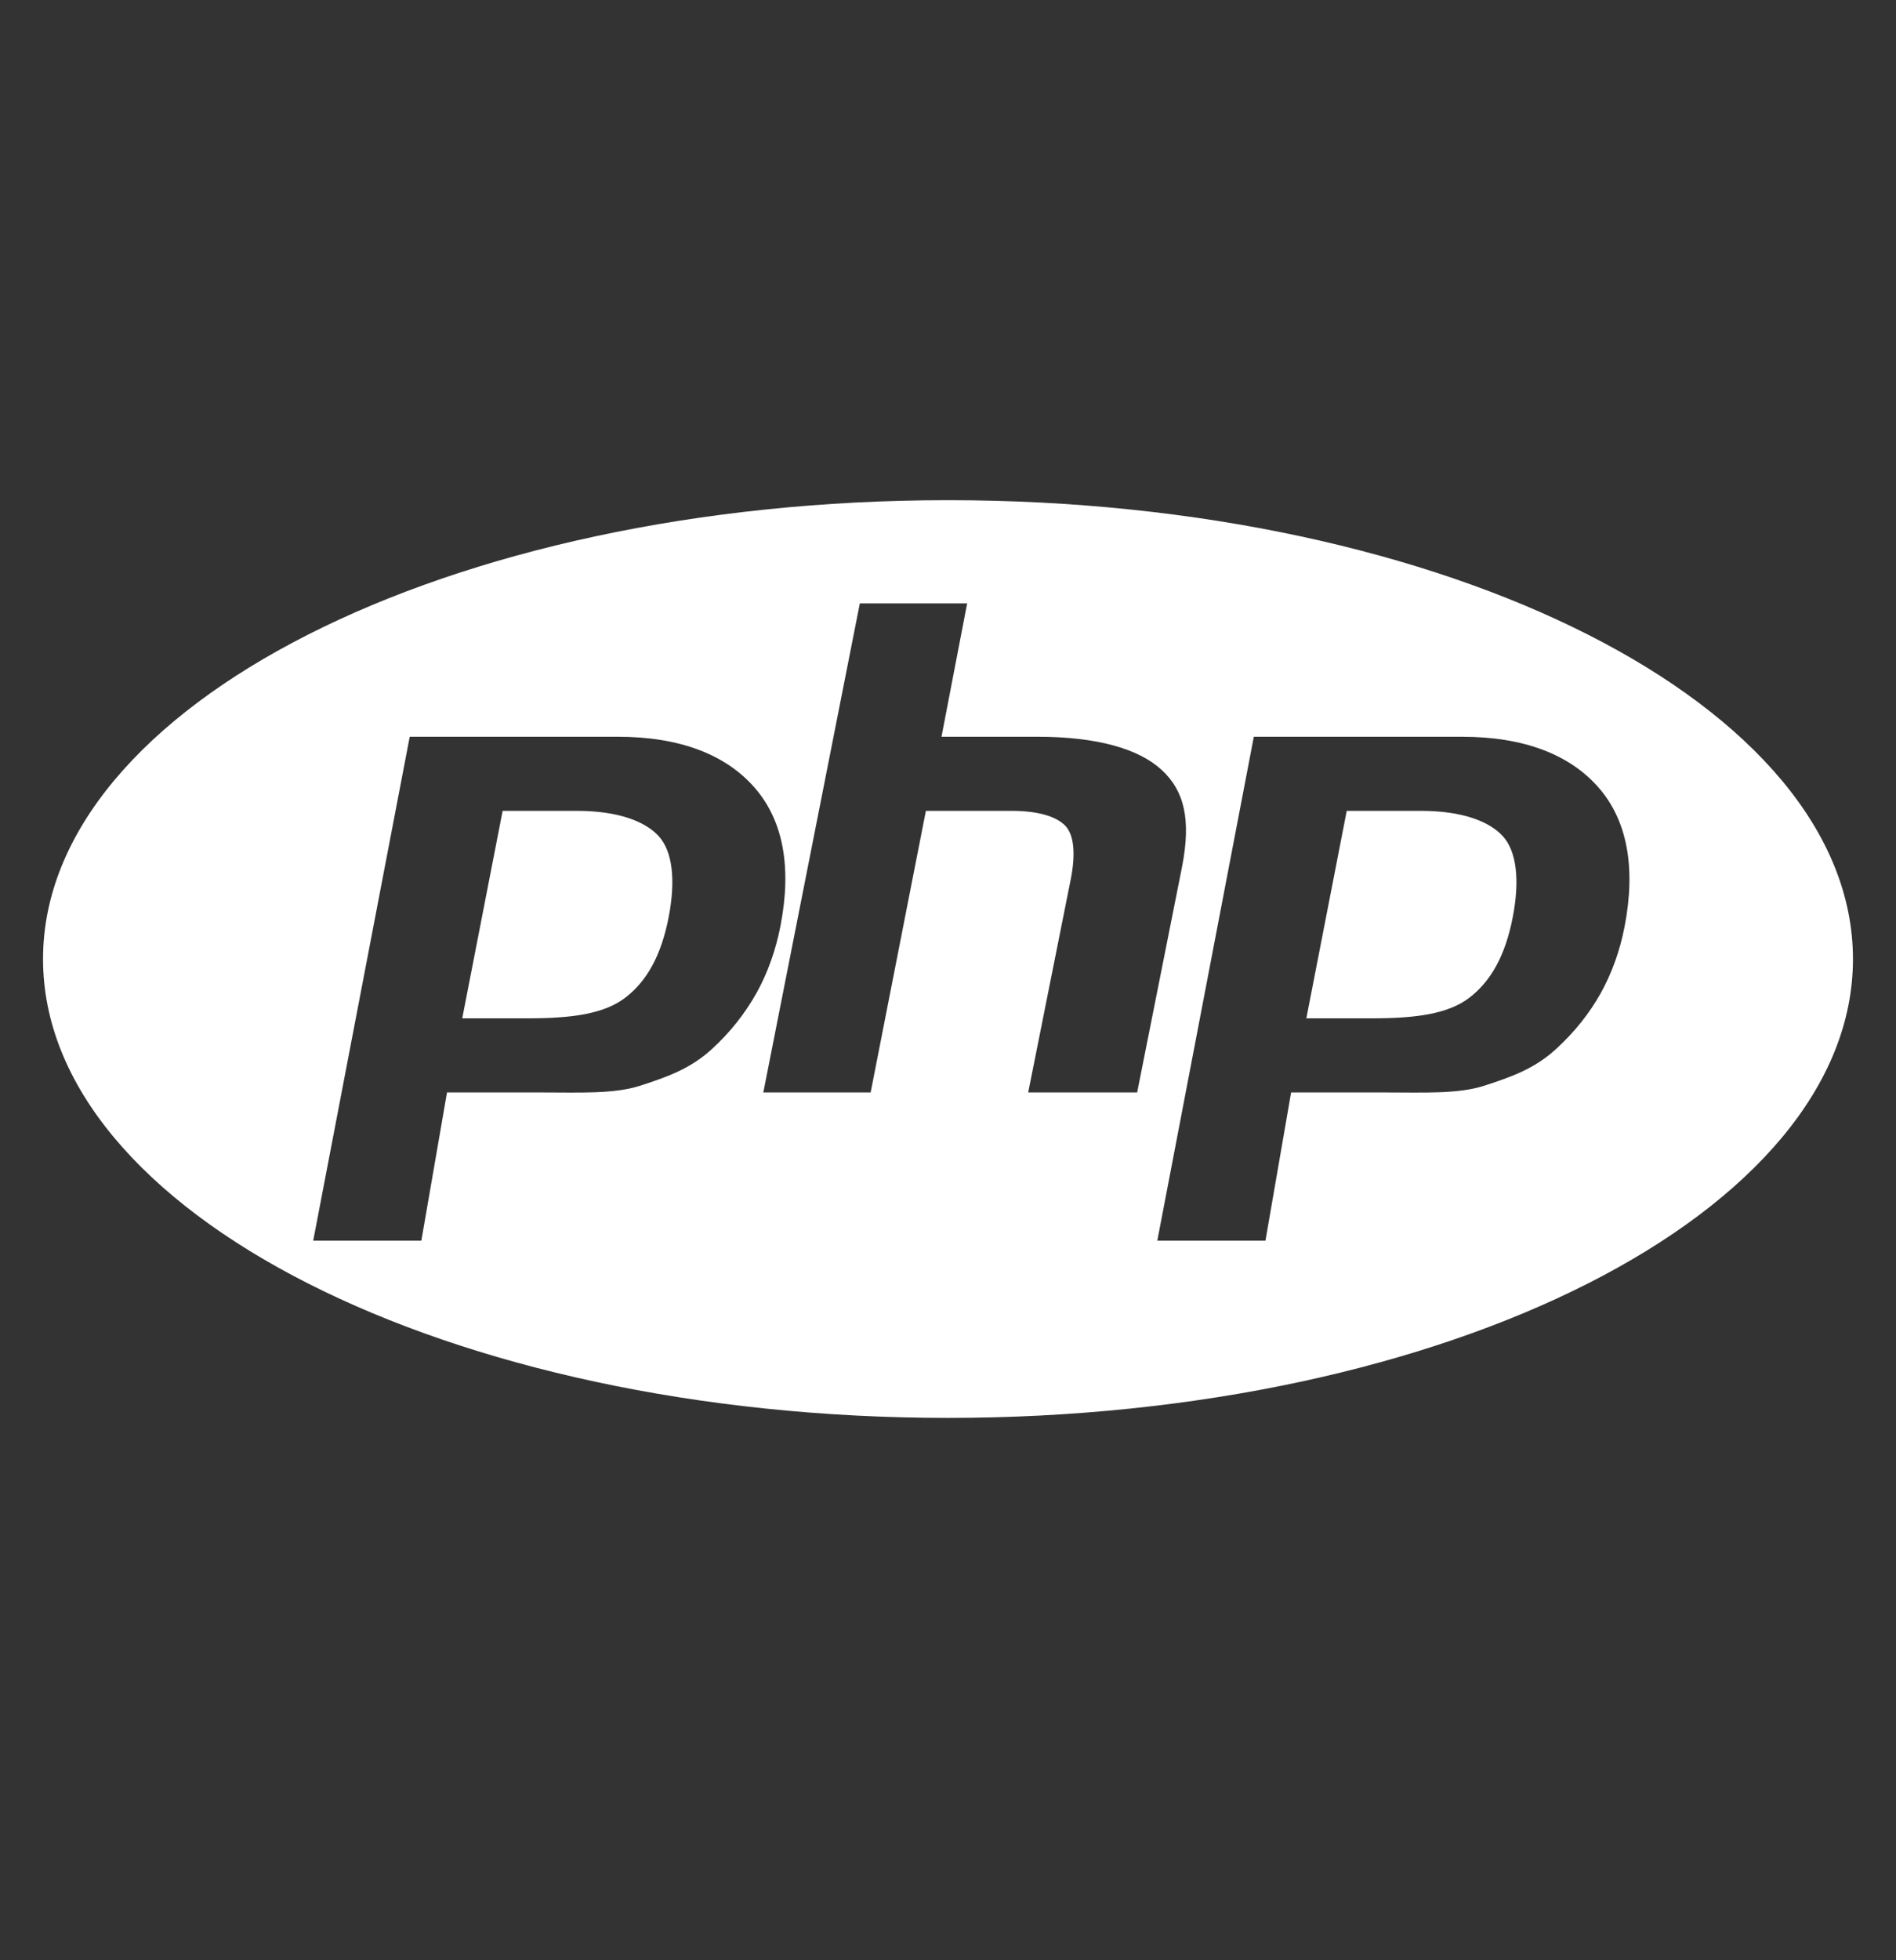 <svg width="30" height="31" viewBox="0 0 30 31" fill="none" xmlns="http://www.w3.org/2000/svg">
<rect x="0" y="0" width="30" height="31" fill="#333333" stroke="none"/>
<path d="M15 7.91C7.092 7.91 0.681 11.159 0.681 15.167C0.681 19.174 7.092 22.423 15 22.423C22.908 22.423 29.319 19.174 29.319 15.167C29.319 11.159 22.908 7.91 15 7.91ZM11.274 16.581C10.932 16.9 10.553 17.032 10.135 17.168C9.717 17.304 9.185 17.276 8.539 17.276H7.073L6.667 19.62H4.956L6.483 11.651H9.773C10.763 11.651 11.486 11.936 11.94 12.456C12.393 12.975 12.53 13.713 12.349 14.644C12.274 15.027 12.148 15.384 11.971 15.702C11.787 16.03 11.552 16.326 11.274 16.581V16.581ZM16.269 17.276L16.944 13.896C17.021 13.501 16.993 13.207 16.86 13.063C16.726 12.919 16.442 12.823 16.008 12.823H14.65L13.776 17.276H12.078L13.605 9.542H15.303L14.897 11.651H16.41C17.361 11.651 18.018 11.842 18.379 12.174C18.74 12.506 18.848 12.96 18.704 13.704L17.993 17.276H16.269ZM25.705 14.656C25.63 15.04 25.504 15.39 25.327 15.708C25.149 16.026 24.917 16.317 24.63 16.581C24.288 16.9 23.909 17.032 23.491 17.168C23.073 17.304 22.541 17.276 21.895 17.276H20.429L20.023 19.62H18.312L19.839 11.651H23.13C24.119 11.651 24.842 11.936 25.295 12.456C25.749 12.975 25.886 13.725 25.705 14.656V14.656ZM22.481 12.823H21.309L20.67 16.104H21.711C22.4 16.104 22.915 16.036 23.252 15.776C23.59 15.516 23.818 15.113 23.936 14.505C24.049 13.922 23.998 13.466 23.781 13.226C23.564 12.986 23.131 12.823 22.481 12.823V12.823ZM9.125 12.823H7.953L7.314 16.104H8.355C9.044 16.104 9.558 16.036 9.896 15.776C10.234 15.516 10.462 15.113 10.58 14.505C10.693 13.922 10.642 13.466 10.425 13.226C10.208 12.986 9.775 12.823 9.125 12.823Z" fill="white"/>
</svg>
